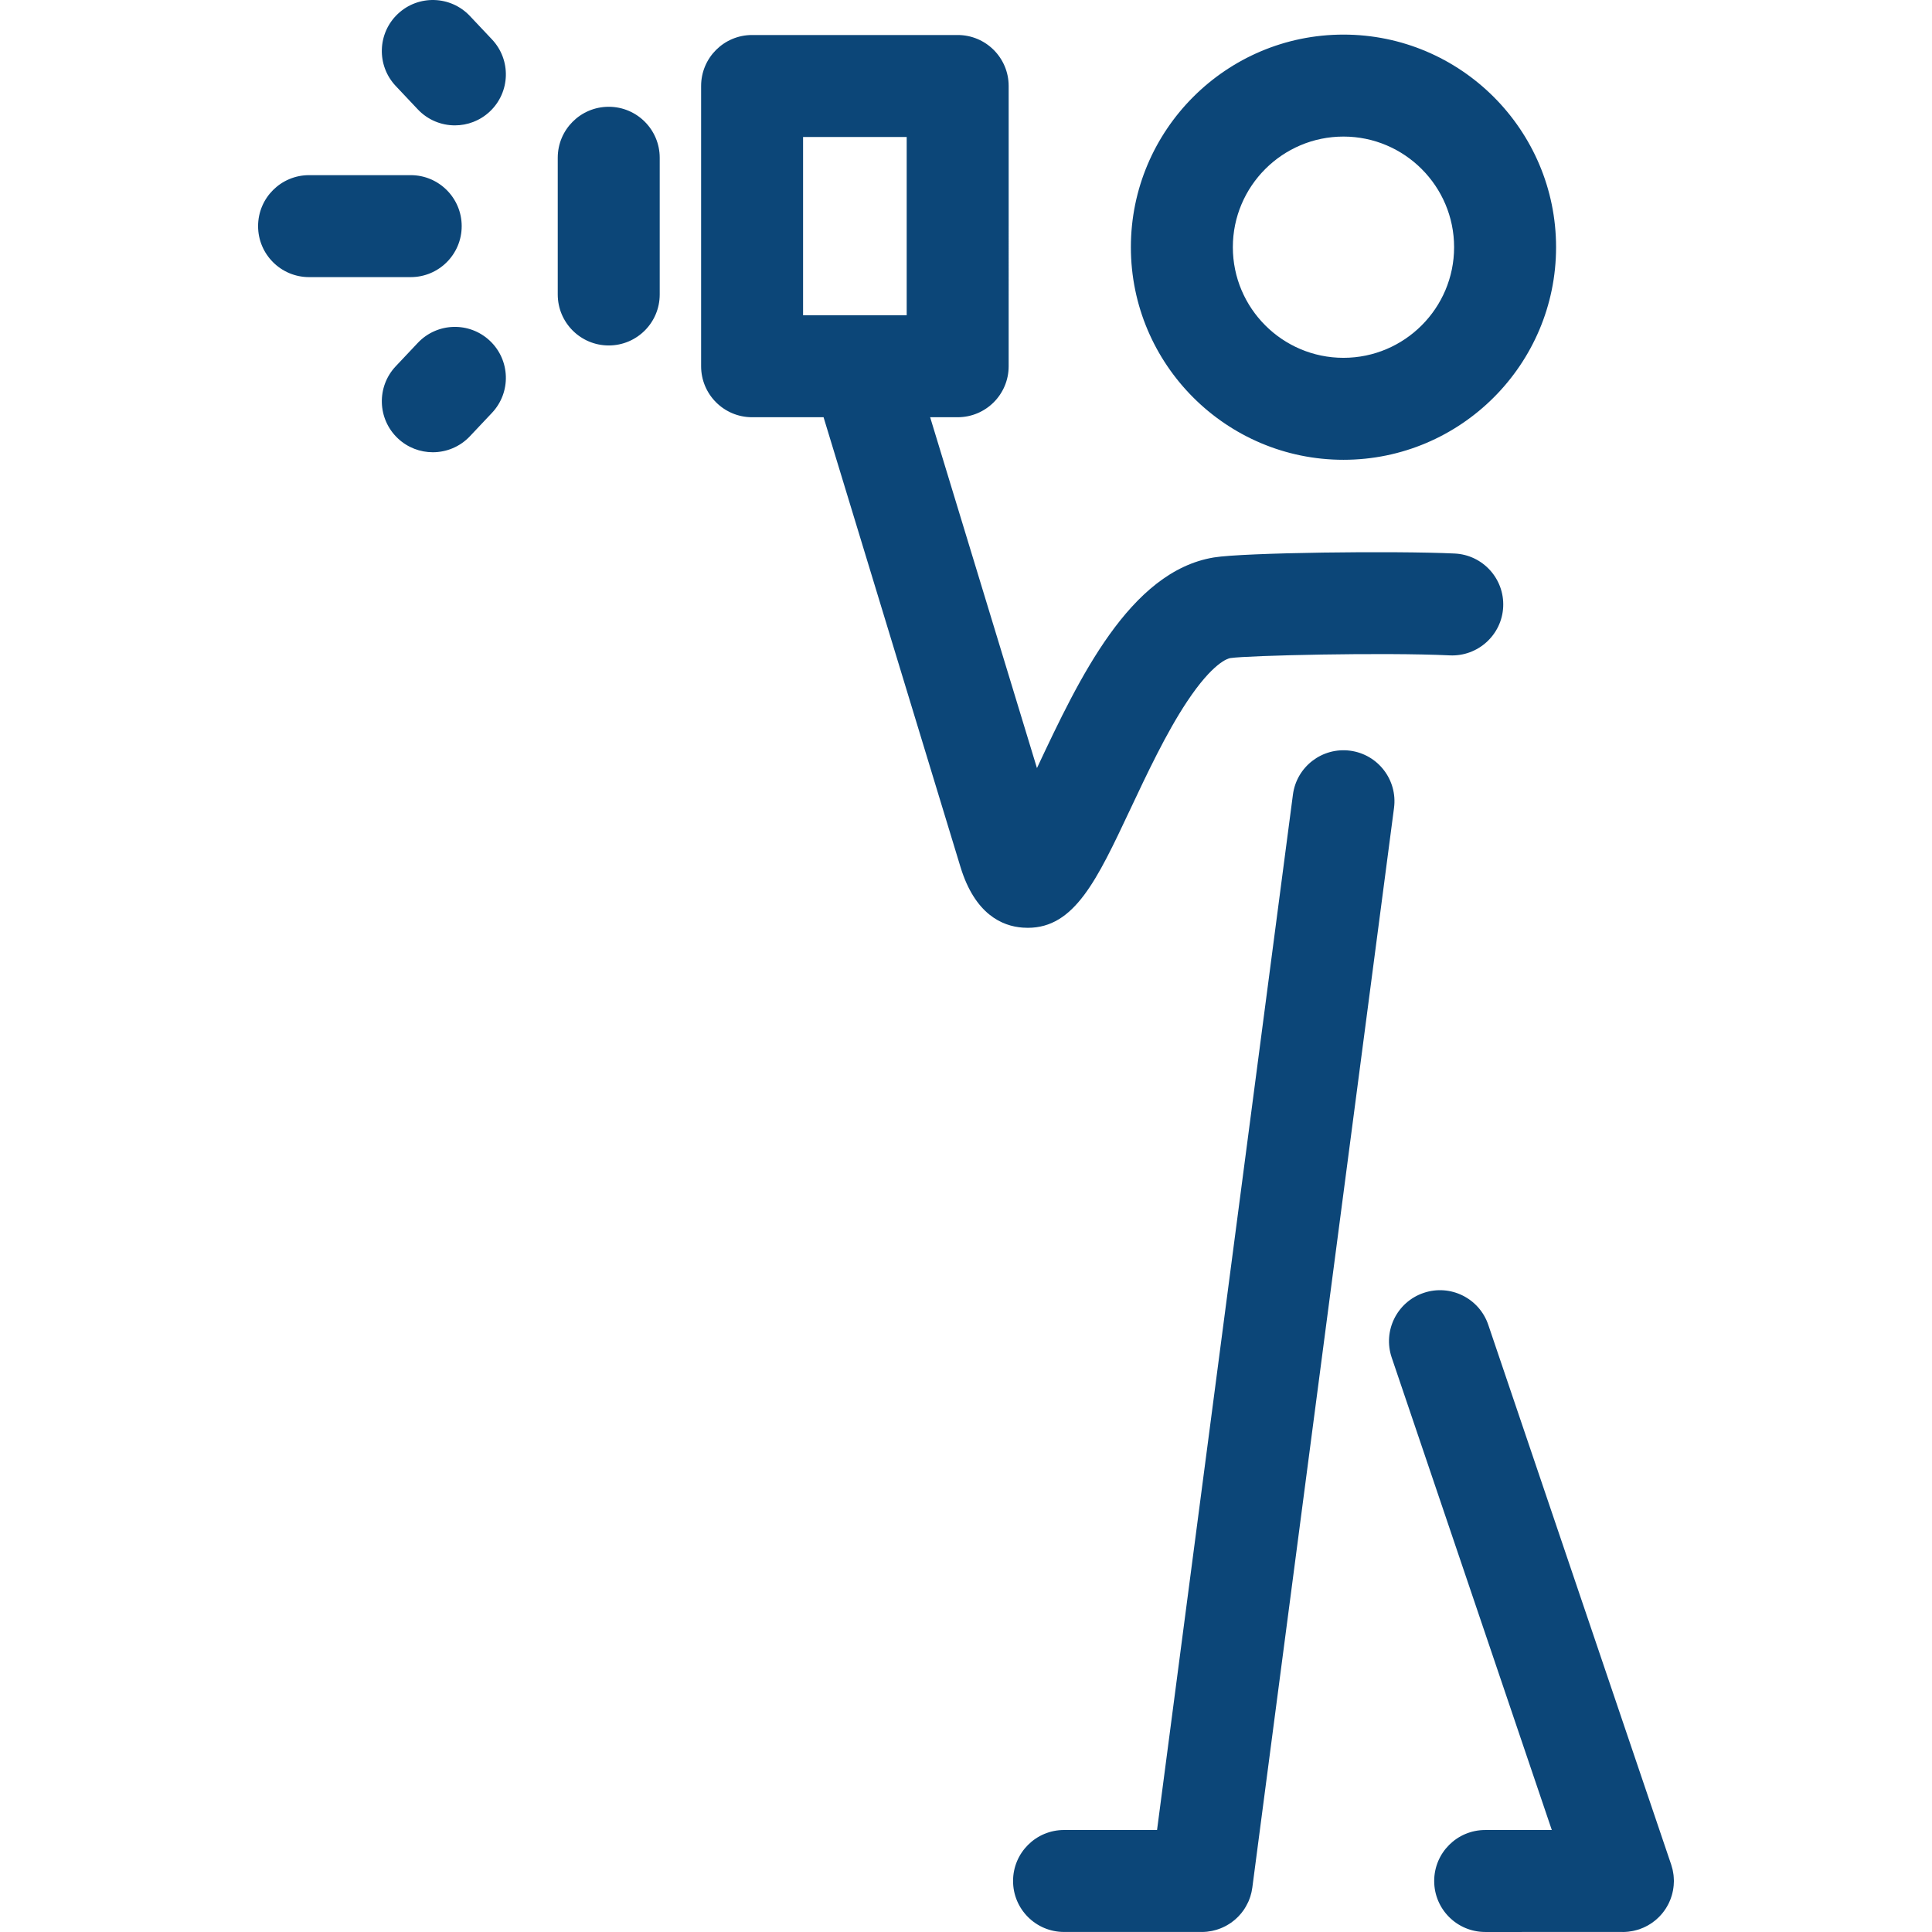 <?xml version="1.0" encoding="iso-8859-1"?>
<!-- Generator: Adobe Illustrator 17.1.0, SVG Export Plug-In . SVG Version: 6.00 Build 0)  -->
<!DOCTYPE svg PUBLIC "-//W3C//DTD SVG 1.1//EN" "http://www.w3.org/Graphics/SVG/1.1/DTD/svg11.dtd">
<svg version="1.1" id="Capa_1" xmlns="http://www.w3.org/2000/svg" xmlns:xlink="http://www.w3.org/1999/xlink" x="0px" y="0px"
	 viewBox="0 0 341.046 341.046" style="enable-background:new 0 0 341.046 341.046; fill:#0c4678;" xml:space="preserve">
<path d="M237.156,81.165c20.694,0,37.529-16.835,37.529-37.528S257.85,6.108,237.156,6.108c-20.693,0-37.528,16.835-37.528,37.528
	S216.463,81.165,237.156,81.165z M237.156,24.108c10.769,0,19.529,8.761,19.529,19.528s-8.761,19.528-19.529,19.528
	c-10.768,0-19.528-8.761-19.528-19.528S226.388,24.108,237.156,24.108z M219.124,337.719c-0.076,0.093-0.159,0.181-0.238,0.271
	c-0.104,0.118-0.206,0.236-0.315,0.347c-0.09,0.092-0.186,0.178-0.28,0.267c-0.107,0.1-0.213,0.201-0.325,0.295
	c-0.103,0.087-0.21,0.169-0.317,0.252c-0.111,0.086-0.223,0.172-0.338,0.253c-0.112,0.079-0.227,0.153-0.343,0.227
	c-0.119,0.076-0.238,0.149-0.361,0.219c-0.118,0.067-0.237,0.131-0.357,0.193c-0.131,0.067-0.263,0.131-0.398,0.191
	c-0.117,0.053-0.234,0.105-0.353,0.153c-0.151,0.061-0.305,0.115-0.461,0.168c-0.107,0.036-0.213,0.074-0.322,0.106
	c-0.188,0.057-0.379,0.103-0.572,0.147c-0.081,0.018-0.16,0.04-0.241,0.056c-0.26,0.052-0.523,0.092-0.79,0.121
	c-0.019,0.002-0.037,0.006-0.056,0.008c-0.299,0.03-0.6,0.049-0.905,0.049c-0.015,0-0.03-0.003-0.045-0.003h-24.279
	c-4.971,0-9-4.029-9-9s4.029-9,9-9h16.417l23.987-182.771c0.646-4.929,5.161-8.393,10.094-7.753
	c4.929,0.647,8.399,5.167,7.752,10.095l-24.981,190.343c-0.001,0.01-0.003,0.019-0.004,0.028l-0.03,0.23
	c-0.008,0.064-0.024,0.126-0.034,0.19c-0.031,0.202-0.063,0.403-0.107,0.601c-0.017,0.075-0.039,0.147-0.057,0.222
	c-0.05,0.201-0.102,0.402-0.165,0.598c-0.024,0.074-0.054,0.145-0.079,0.217c-0.067,0.19-0.134,0.38-0.214,0.565
	c-0.037,0.086-0.082,0.167-0.122,0.252c-0.107,0.227-0.22,0.449-0.344,0.665c-0.102,0.178-0.205,0.356-0.319,0.525
	c-0.061,0.09-0.129,0.175-0.193,0.263C219.33,337.449,219.232,337.587,219.124,337.719z M181.44,163.782
	c8.227,0,12.181-8.396,18.058-20.875c2.983-6.336,6.365-13.518,10.045-19.059c4.559-6.863,7.182-7.605,7.64-7.681
	c3.158-0.469,27.078-1.031,38.753-0.476c4.944,0.222,9.18-3.601,9.415-8.564c0.235-4.965-3.599-9.181-8.564-9.416
	c-10.505-0.497-37.246-0.174-42.508,0.692c-14.875,2.45-23.853,21.515-31.066,36.834c-0.054,0.115-0.108,0.231-0.164,0.349
	l-18.855-61.935h4.86c4.971,0,9-4.029,9-9V15.18c0-4.971-4.029-9-9-9h-36.291c-4.971,0-9,4.029-9,9v49.472c0,4.971,4.029,9,9,9
	h12.616l24.164,79.372c2.555,8.392,7.381,10.464,10.979,10.725C180.834,163.771,181.139,163.782,181.44,163.782z M141.762,24.18
	h18.291v31.472h-7.894c-0.043,0-0.086,0-0.129,0h-10.268V24.18z M292.942,338.304c-0.08,0.082-0.162,0.161-0.245,0.24
	c-0.128,0.122-0.257,0.242-0.393,0.357c-0.086,0.073-0.175,0.142-0.263,0.212c-0.137,0.108-0.276,0.214-0.42,0.314
	c-0.104,0.072-0.211,0.14-0.318,0.208c-0.134,0.085-0.268,0.169-0.408,0.248c-0.134,0.076-0.273,0.144-0.411,0.213
	c-0.12,0.06-0.239,0.121-0.363,0.175c-0.167,0.074-0.338,0.138-0.51,0.202c-0.081,0.03-0.157,0.067-0.239,0.095
	c-0.033,0.011-0.067,0.019-0.1,0.029c-0.107,0.035-0.216,0.065-0.325,0.096c-0.171,0.049-0.342,0.094-0.514,0.132
	c-0.086,0.019-0.173,0.037-0.26,0.054c-0.228,0.044-0.456,0.079-0.684,0.104c-0.04,0.004-0.079,0.01-0.119,0.014
	c-0.297,0.03-0.593,0.05-0.888,0.05c-0.021,0-0.041-0.005-0.062-0.005H262.17c-4.971,0-9-4.029-9-9s4.029-9,9-9h11.762
	l-28.262-83.399c-1.595-4.708,0.928-9.817,5.635-11.412c4.71-1.598,9.817,0.928,11.413,5.635l32.291,95.29
	c0.005,0.016,0.008,0.033,0.014,0.049c0.072,0.218,0.133,0.44,0.188,0.665c0.019,0.077,0.042,0.153,0.059,0.23
	c0.04,0.182,0.069,0.367,0.098,0.553c0.019,0.123,0.042,0.245,0.056,0.368c0.016,0.139,0.022,0.28,0.032,0.421
	c0.011,0.168,0.024,0.337,0.025,0.505c0,0.032,0.005,0.063,0.005,0.096c0,0.092-0.011,0.181-0.014,0.273
	c-0.005,0.176-0.011,0.352-0.027,0.526c-0.012,0.14-0.032,0.277-0.051,0.416c-0.02,0.148-0.04,0.296-0.068,0.443
	c-0.03,0.161-0.068,0.318-0.106,0.476c-0.029,0.12-0.058,0.24-0.092,0.358c-0.049,0.172-0.106,0.34-0.165,0.507
	c-0.037,0.104-0.073,0.207-0.113,0.309c-0.066,0.167-0.139,0.332-0.215,0.494c-0.047,0.102-0.095,0.203-0.146,0.303
	c-0.077,0.15-0.16,0.297-0.245,0.442c-0.064,0.11-0.129,0.219-0.198,0.326c-0.081,0.126-0.166,0.248-0.254,0.369
	c-0.086,0.121-0.174,0.239-0.266,0.355c-0.08,0.101-0.164,0.199-0.248,0.296C293.17,338.06,293.059,338.184,292.942,338.304z
	 M116.456,27.849v24.134c0,4.971-4.029,9-9,9s-9-4.029-9-9V27.849c0-4.971,4.029-9,9-9S116.456,22.878,116.456,27.849z
	 M72.501,48.918H54.559c-4.971,0-9-4.029-9-9s4.029-9,9-9h17.942c4.971,0,9,4.029,9,9S77.472,48.918,72.501,48.918z M86.475,60.156
	c3.616,3.411,3.782,9.107,0.371,12.723l-3.896,4.13c-1.771,1.877-4.157,2.824-6.548,2.824c-2.216,0-4.436-0.813-6.174-2.453
	c-3.616-3.411-3.782-9.107-0.371-12.723l3.896-4.13C77.163,56.911,82.86,56.746,86.475,60.156z M86.846,6.956
	c3.411,3.615,3.244,9.312-0.372,12.722c-1.739,1.64-3.958,2.453-6.174,2.453c-2.392,0-4.778-0.947-6.549-2.825l-3.896-4.131
	c-3.411-3.615-3.244-9.312,0.372-12.722c3.617-3.41,9.313-3.244,12.723,0.372L86.846,6.956z"/>
<g>
</g>
<g>
</g>
<g>
</g>
<g>
</g>
<g>
</g>
<g>
</g>
<g>
</g>
<g>
</g>
<g>
</g>
<g>
</g>
<g>
</g>
<g>
</g>
<g>
</g>
<g>
</g>
<g>
</g>
</svg>
